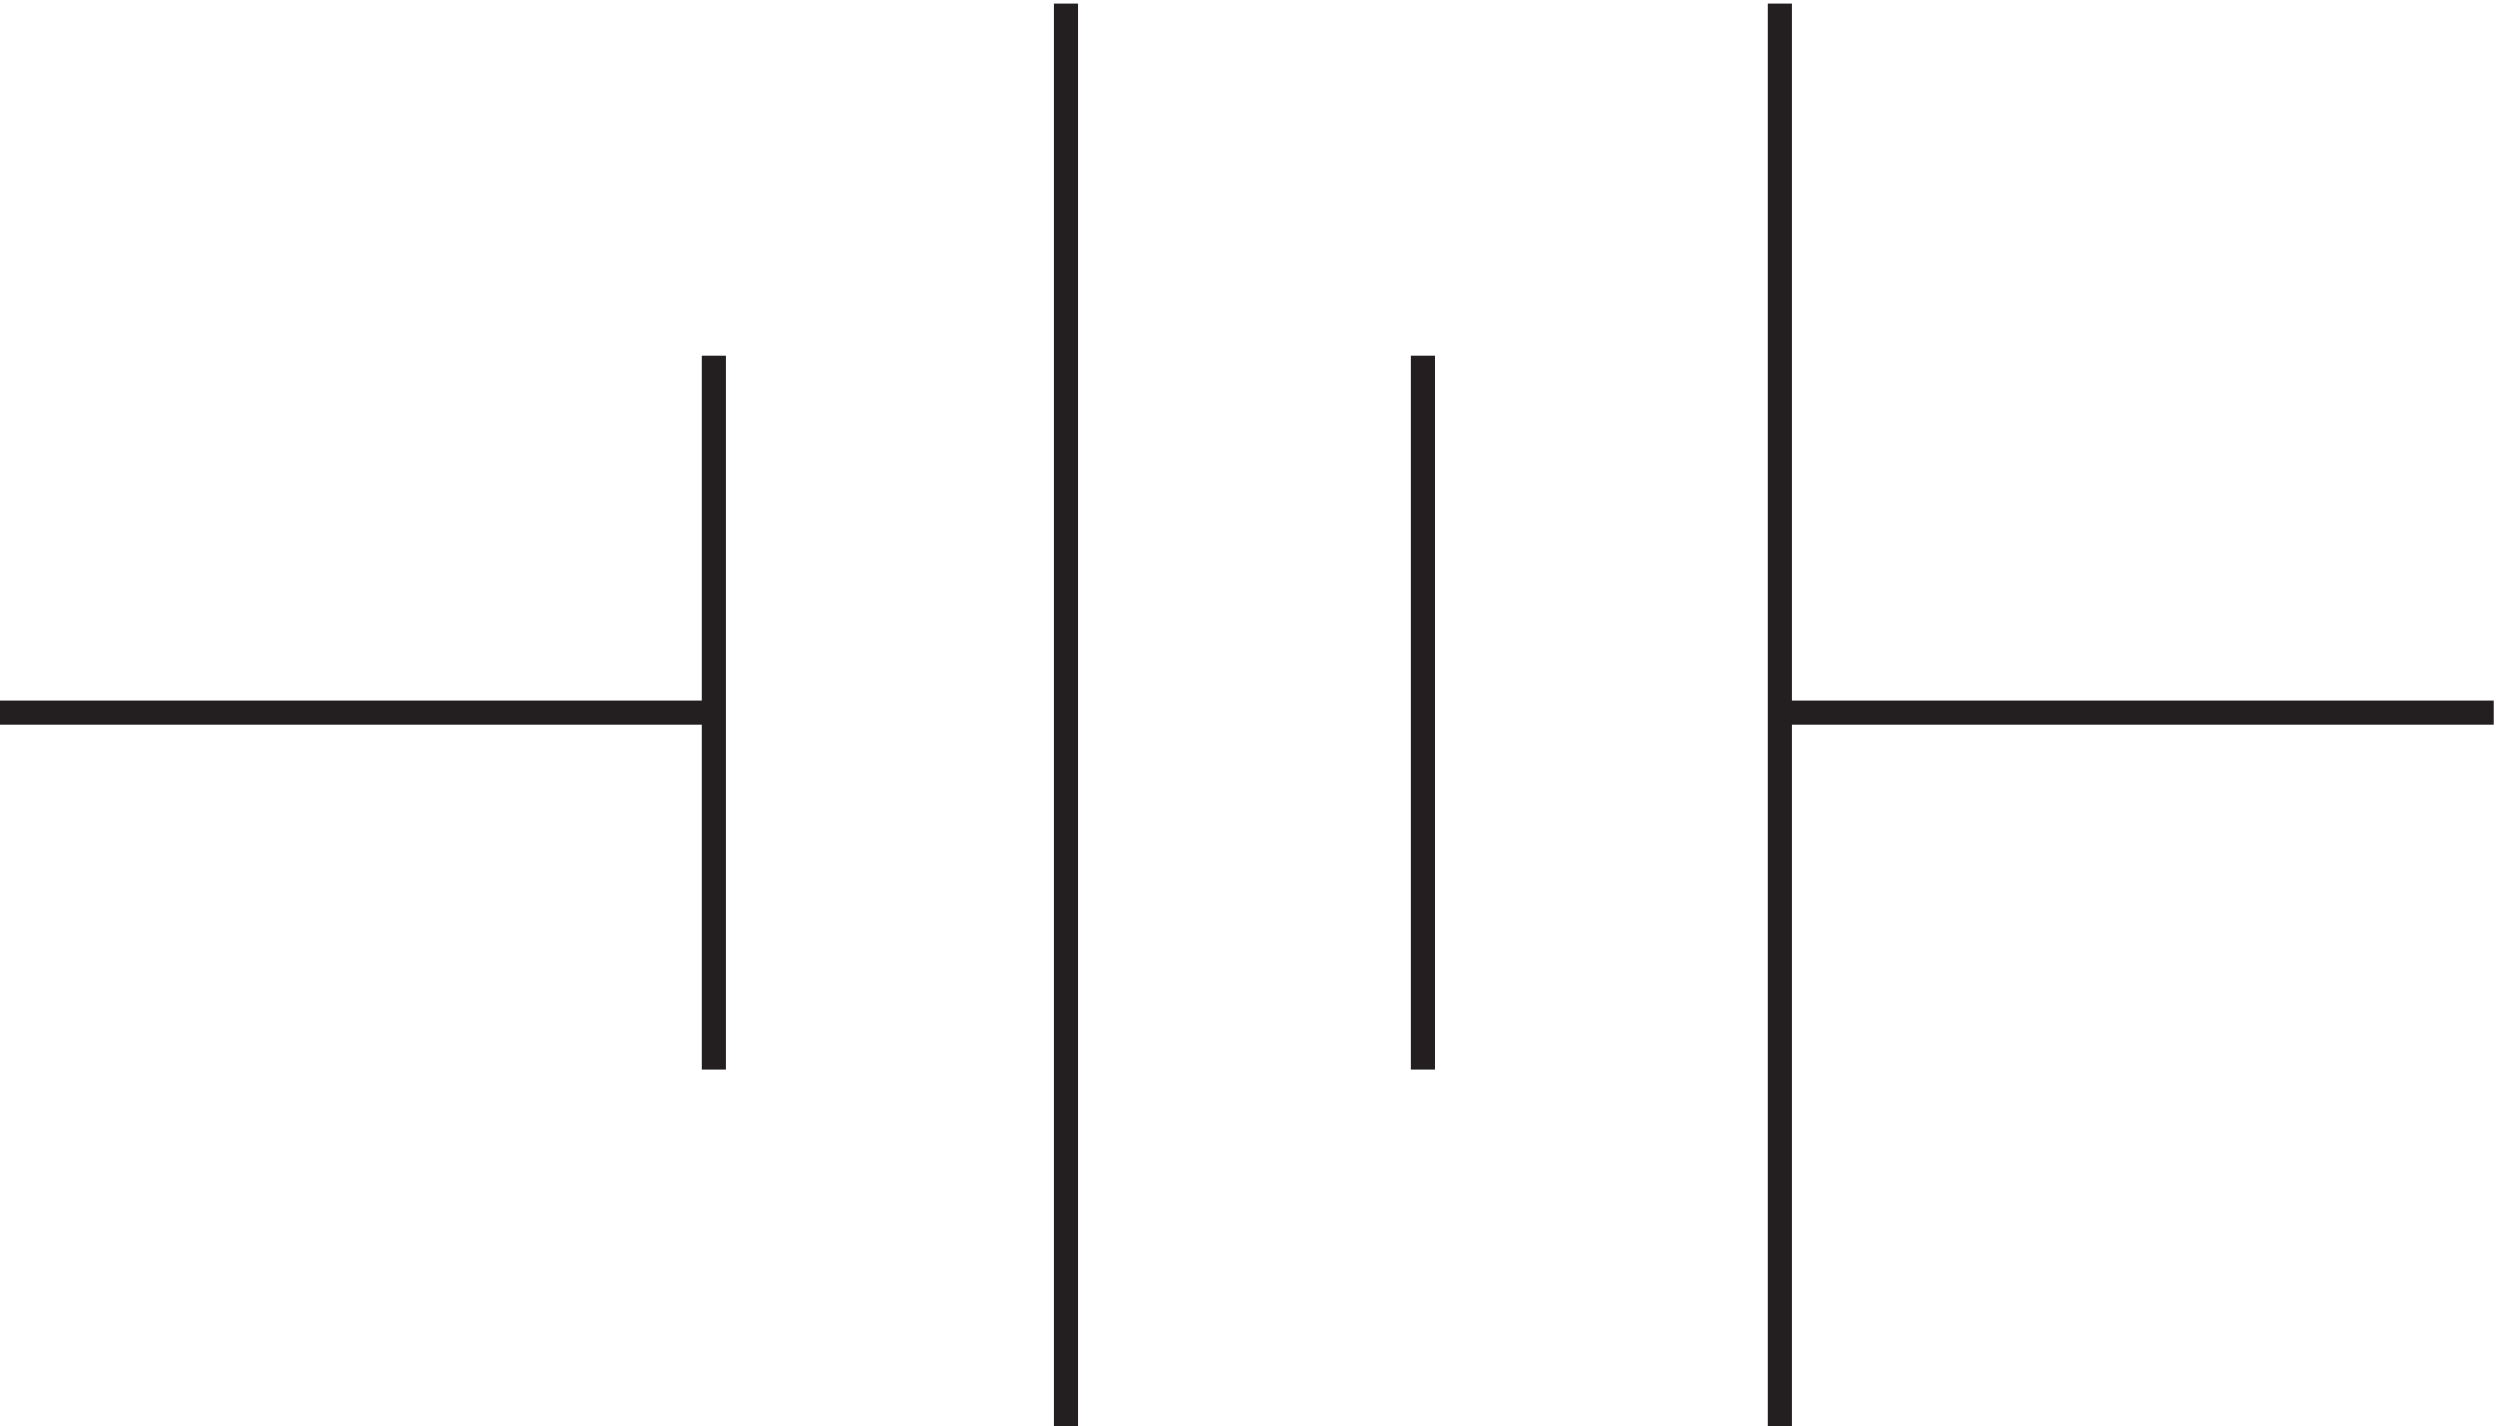 <svg xmlns="http://www.w3.org/2000/svg" xml:space="preserve" width="103.4" height="59"><path d="M225.332 114.168v222m109.5-333v442.5m-331.5-220.5h222m220.5-111v222m111-333v442.5m0-220.5h222" style="fill:none;stroke:#231f20;stroke-width:7.5;stroke-linecap:butt;stroke-linejoin:miter;stroke-miterlimit:10;stroke-dasharray:none;stroke-opacity:1" transform="matrix(.133 0 0 -.133 -.444 59.422)"/></svg>
